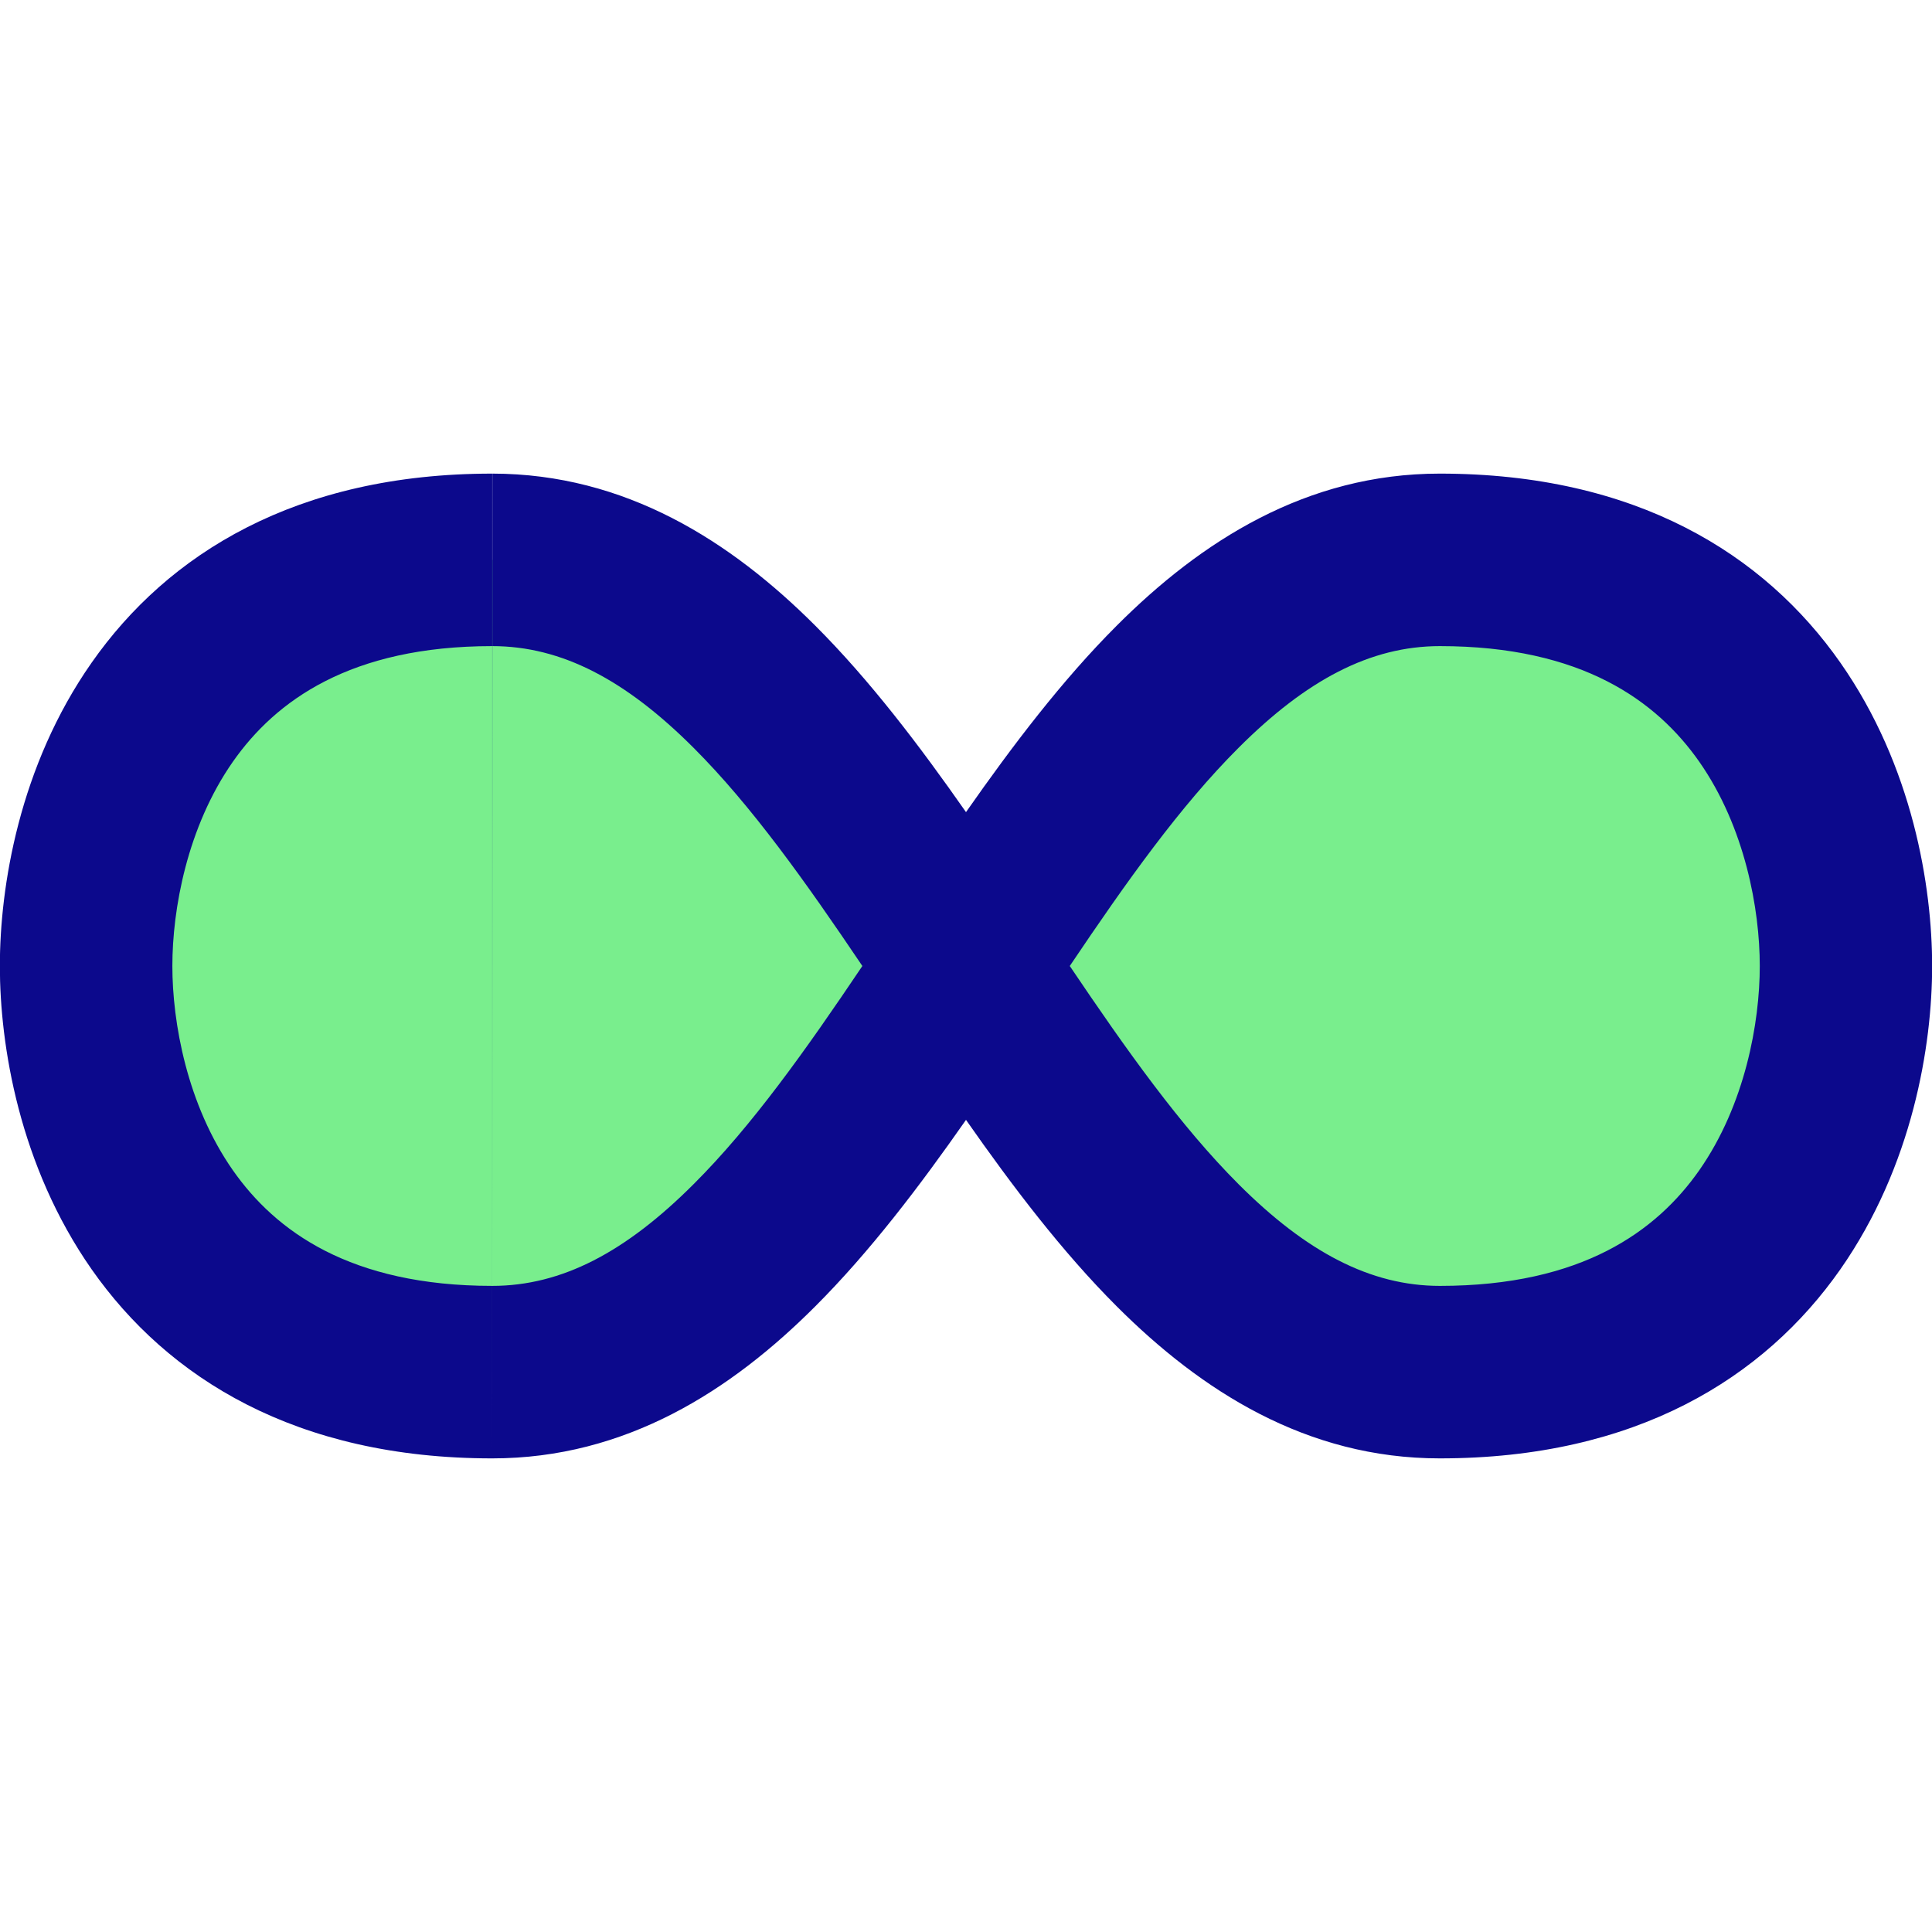 <svg xmlns="http://www.w3.org/2000/svg" fill="none" viewBox="0 0 14 14" id="Loop-1--Streamline-Core">
  <desc>
    Loop 1 Streamline Icon: https://streamlinehq.com
  </desc>
  <g id="loop-1--multimedia-multi-button-repeat-media-loop-infinity-controls">
    <path id="Vector 4030" fill="#79ee8d" d="M0.624 7c0 -0.981 0.49 -2.943 2.943 -2.943 1.471 0 2.452 1.471 3.433 2.943 0.981 -1.471 1.962 -2.943 3.433 -2.943 2.452 0 2.943 1.962 2.943 2.943 0 0.981 -0.49 2.943 -2.943 2.943 -1.471 0 -2.452 -1.471 -3.433 -2.943 -0.981 1.471 -1.962 2.943 -3.433 2.943 -2.452 0 -2.943 -1.962 -2.943 -2.943Z" stroke-width="1"></path>
    <path id="Union" fill="#0c098c" fill-rule="evenodd" d="M1.249 7c0 -0.409 0.106 -1.005 0.439 -1.481 0.308 -0.439 0.849 -0.837 1.879 -0.837 0.504 0 0.968 0.246 1.459 0.737 0.421 0.421 0.811 0.97 1.223 1.581 -0.411 0.611 -0.801 1.16 -1.223 1.581 -0.491 0.491 -0.954 0.737 -1.459 0.737 -1.03 0 -1.571 -0.398 -1.879 -0.837 -0.333 -0.476 -0.439 -1.072 -0.439 -1.481Zm2.318 3.568c-1.422 0 -2.352 -0.583 -2.903 -1.37 -0.525 -0.751 -0.665 -1.625 -0.665 -2.198 0 -0.572 0.139 -1.447 0.665 -2.198 0.551 -0.787 1.481 -1.37 2.903 -1.37m-0 7.136c0.967 0 1.73 -0.49 2.342 -1.103 0.394 -0.394 0.754 -0.868 1.091 -1.35 0.337 0.482 0.697 0.956 1.091 1.35 0.613 0.613 1.375 1.103 2.342 1.103 1.422 0 2.352 -0.583 2.903 -1.37 0.525 -0.751 0.665 -1.625 0.665 -2.198 0 -0.572 -0.139 -1.447 -0.665 -2.198 -0.551 -0.787 -1.481 -1.37 -2.903 -1.37 -0.967 0 -1.73 0.49 -2.342 1.103 -0.394 0.394 -0.754 0.868 -1.091 1.35 -0.337 -0.482 -0.697 -0.956 -1.091 -1.35 -0.612 -0.612 -1.375 -1.102 -2.341 -1.103m5.407 5.149c-0.421 -0.421 -0.811 -0.97 -1.223 -1.581 0.411 -0.611 0.801 -1.16 1.223 -1.581 0.491 -0.491 0.954 -0.737 1.459 -0.737 1.03 0 1.571 0.398 1.879 0.837 0.333 0.476 0.439 1.072 0.439 1.481 0 0.409 -0.106 1.005 -0.439 1.481 -0.308 0.439 -0.849 0.837 -1.879 0.837 -0.504 0 -0.968 -0.246 -1.459 -0.737Z" clip-rule="evenodd" stroke-width="1"></path>
  </g>
</svg>